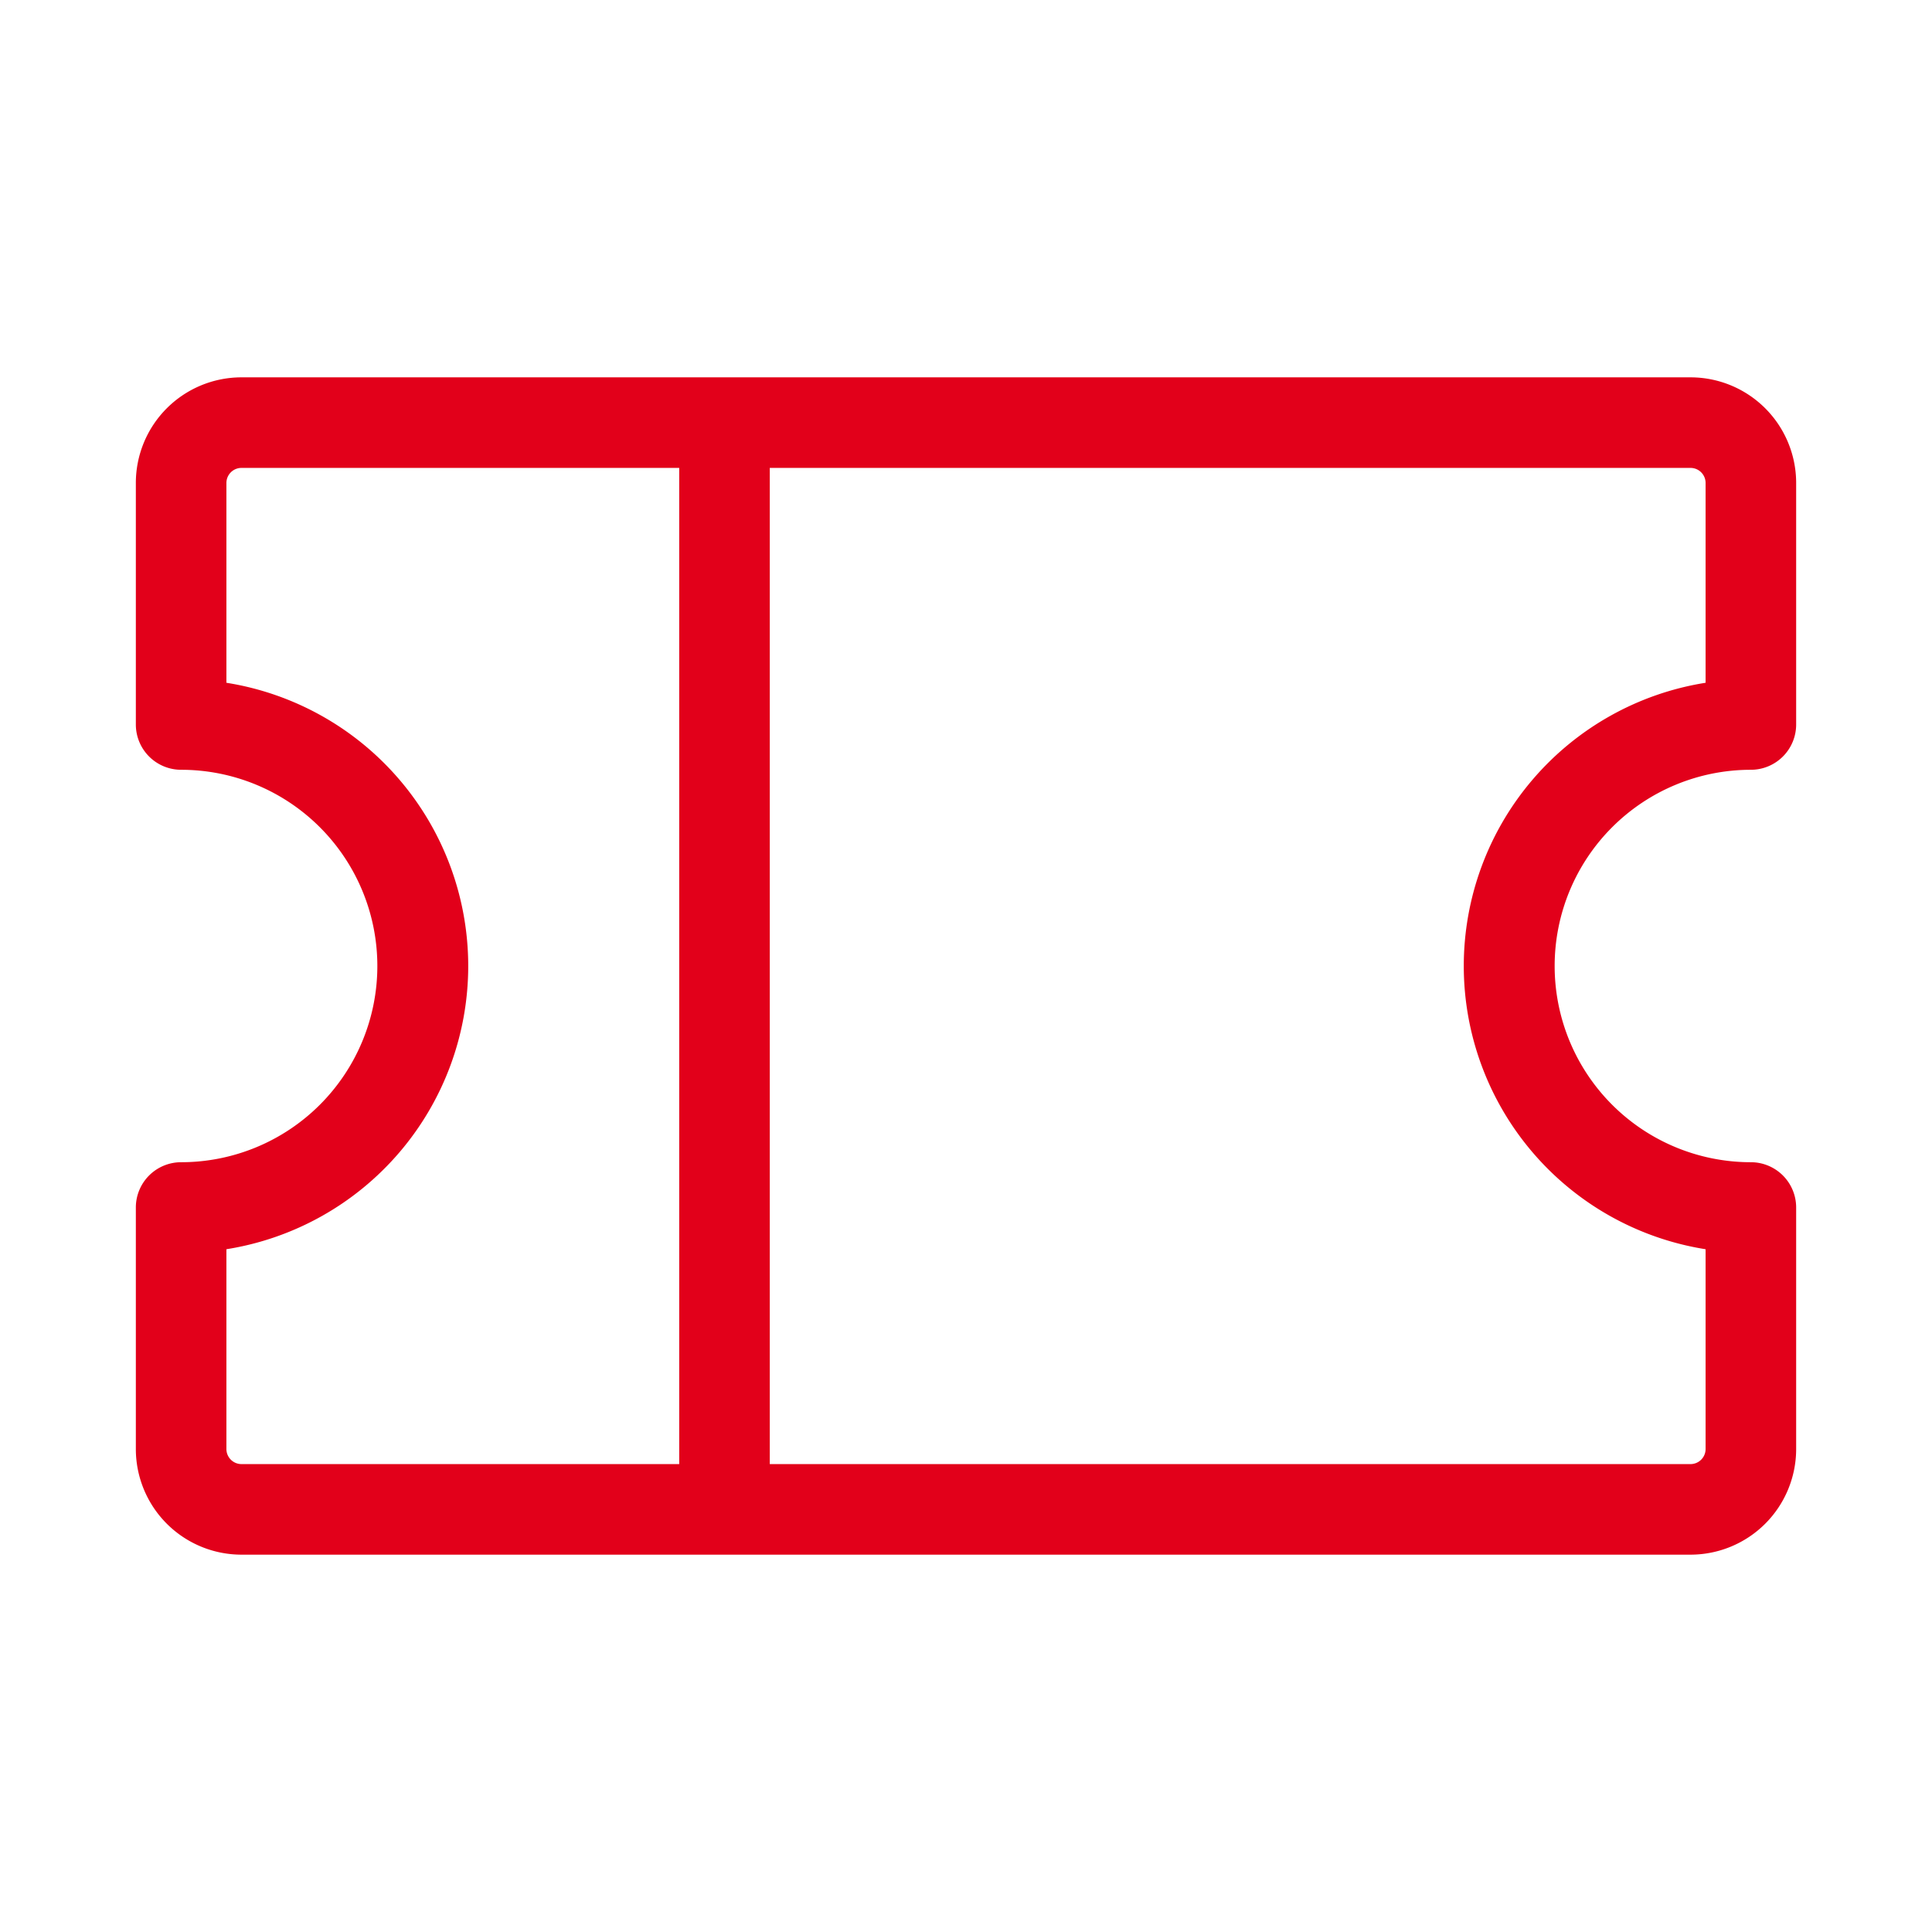 <svg xmlns="http://www.w3.org/2000/svg" width="96" height="96" fill="#e2001a" viewBox="0 0 256 256"><path d="M232,102a6,6,0,0,0,6-6V64a14,14,0,0,0-14-14H32A14,14,0,0,0,18,64V96a6,6,0,0,0,6,6,26,26,0,0,1,0,52,6,6,0,0,0-6,6v32a14,14,0,0,0,14,14H224a14,14,0,0,0,14-14V160a6,6,0,0,0-6-6,26,26,0,0,1,0-52ZM30,192V165.53a38,38,0,0,0,0-75.06V64a2,2,0,0,1,2-2H90V194H32A2,2,0,0,1,30,192Zm196-26.47V192a2,2,0,0,1-2,2H102V62H224a2,2,0,0,1,2,2V90.47a38,38,0,0,0,0,75.06Z"></path></svg>